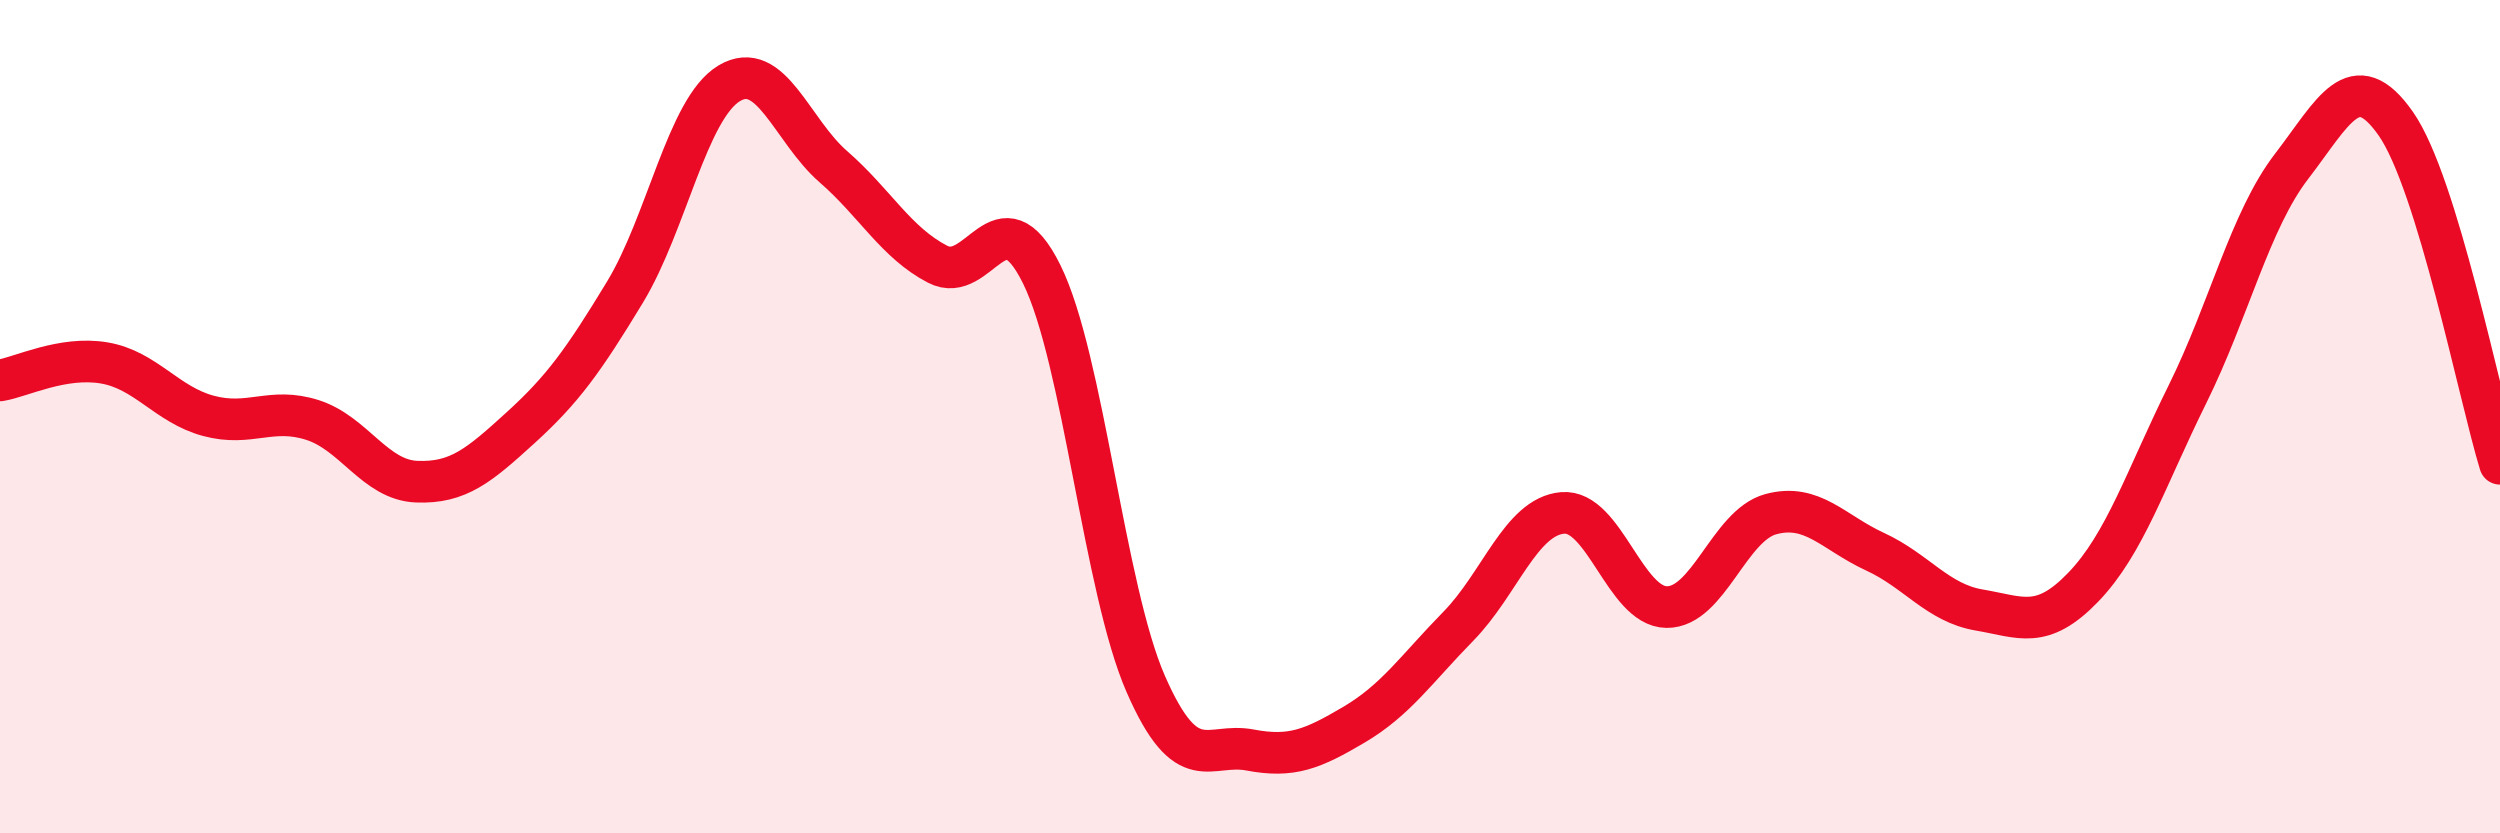 
    <svg width="60" height="20" viewBox="0 0 60 20" xmlns="http://www.w3.org/2000/svg">
      <path
        d="M 0,9.13 C 0.5,9.05 1.5,8.54 2.5,8.71 C 3.5,8.88 4,9.71 5,9.98 C 6,10.25 6.5,9.76 7.5,10.08 C 8.5,10.4 9,11.52 10,11.56 C 11,11.6 11.5,11.17 12.5,10.26 C 13.5,9.35 14,8.66 15,7.01 C 16,5.36 16.5,2.6 17.5,2 C 18.5,1.4 19,3.13 20,4 C 21,4.87 21.5,5.82 22.5,6.34 C 23.5,6.86 24,4.56 25,6.58 C 26,8.6 26.5,14.14 27.5,16.42 C 28.5,18.7 29,17.81 30,18 C 31,18.19 31.5,17.98 32.5,17.39 C 33.5,16.8 34,16.05 35,15.03 C 36,14.01 36.5,12.4 37.5,12.31 C 38.5,12.22 39,14.56 40,14.57 C 41,14.58 41.5,12.61 42.5,12.34 C 43.5,12.07 44,12.78 45,13.24 C 46,13.7 46.5,14.47 47.5,14.64 C 48.5,14.81 49,15.13 50,14.09 C 51,13.05 51.5,11.48 52.5,9.46 C 53.5,7.44 54,5.29 55,3.99 C 56,2.69 56.5,1.54 57.5,2.97 C 58.5,4.4 59.5,9.5 60,11.13L60 20L0 20Z"
        fill="#EB0A25"
        opacity="0.1"
        stroke-linecap="round"
        stroke-linejoin="round"
      />
      <path
        d="M 0,9.13 C 0.5,9.05 1.5,8.54 2.5,8.71 C 3.5,8.88 4,9.71 5,9.98 C 6,10.25 6.5,9.76 7.5,10.08 C 8.5,10.4 9,11.52 10,11.56 C 11,11.6 11.5,11.17 12.5,10.26 C 13.5,9.35 14,8.66 15,7.01 C 16,5.36 16.5,2.6 17.5,2 C 18.5,1.4 19,3.13 20,4 C 21,4.87 21.5,5.82 22.5,6.34 C 23.5,6.86 24,4.56 25,6.58 C 26,8.6 26.5,14.14 27.5,16.42 C 28.5,18.7 29,17.81 30,18 C 31,18.19 31.5,17.98 32.5,17.39 C 33.5,16.8 34,16.05 35,15.03 C 36,14.01 36.5,12.4 37.5,12.31 C 38.5,12.22 39,14.56 40,14.57 C 41,14.58 41.5,12.61 42.5,12.34 C 43.5,12.07 44,12.78 45,13.24 C 46,13.7 46.5,14.47 47.5,14.64 C 48.5,14.81 49,15.13 50,14.09 C 51,13.05 51.5,11.48 52.5,9.46 C 53.5,7.44 54,5.29 55,3.99 C 56,2.69 56.5,1.54 57.5,2.97 C 58.5,4.4 59.5,9.5 60,11.13"
        stroke="#EB0A25"
        stroke-width="1"
        fill="none"
        stroke-linecap="round"
        stroke-linejoin="round"
      />
    </svg>
  